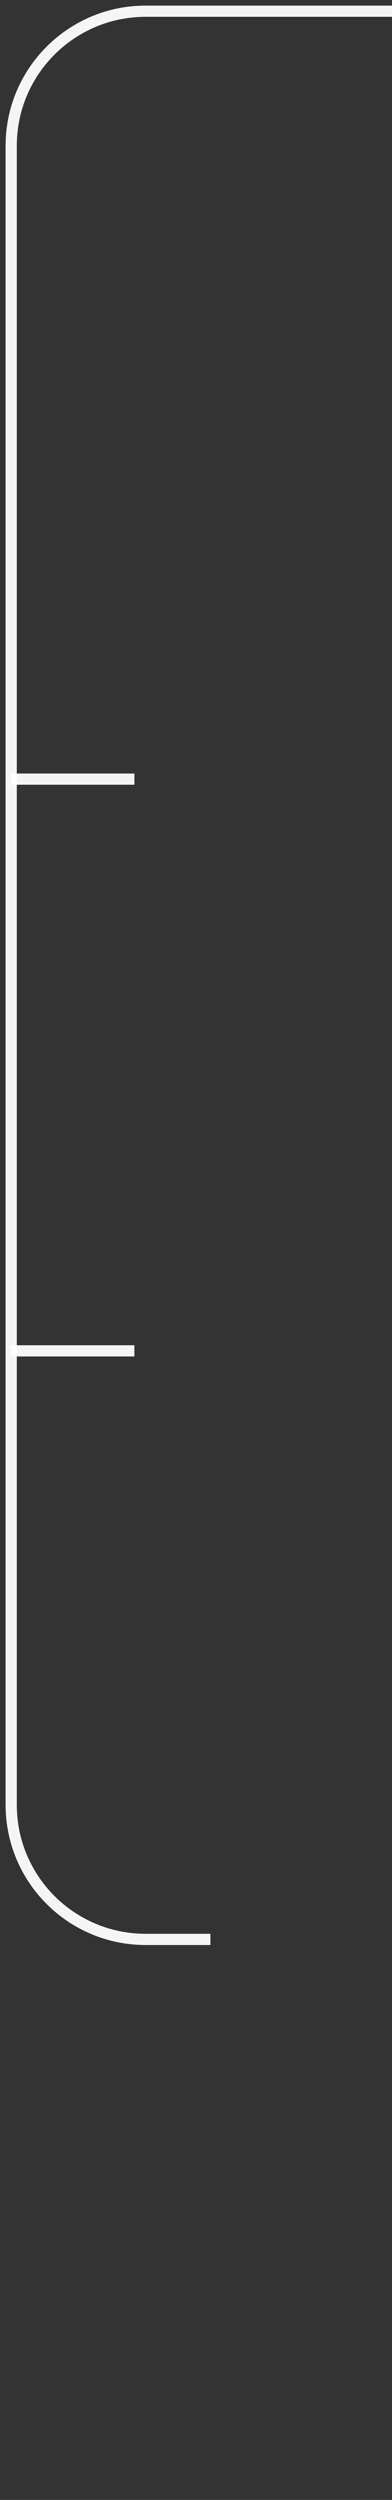 <svg width="35" height="223" viewBox="0 0 35 223" fill="none" xmlns="http://www.w3.org/2000/svg">
<rect x="0" y="0" width="35" height="223" fill="#333333" stroke="none"/>
<path d="M35 1H13C6.373 1 1 6.373 1 13V161C1 167.627 6.373 173 13 173H18.786" stroke="white" stroke-opacity="0.95"/>
<line x1="1" y1="69.5" x2="12" y2="69.5" stroke="white" stroke-opacity="0.95"/>
<line x1="1" y1="120.5" x2="12" y2="120.5" stroke="white" stroke-opacity="0.95"/>
</svg>
